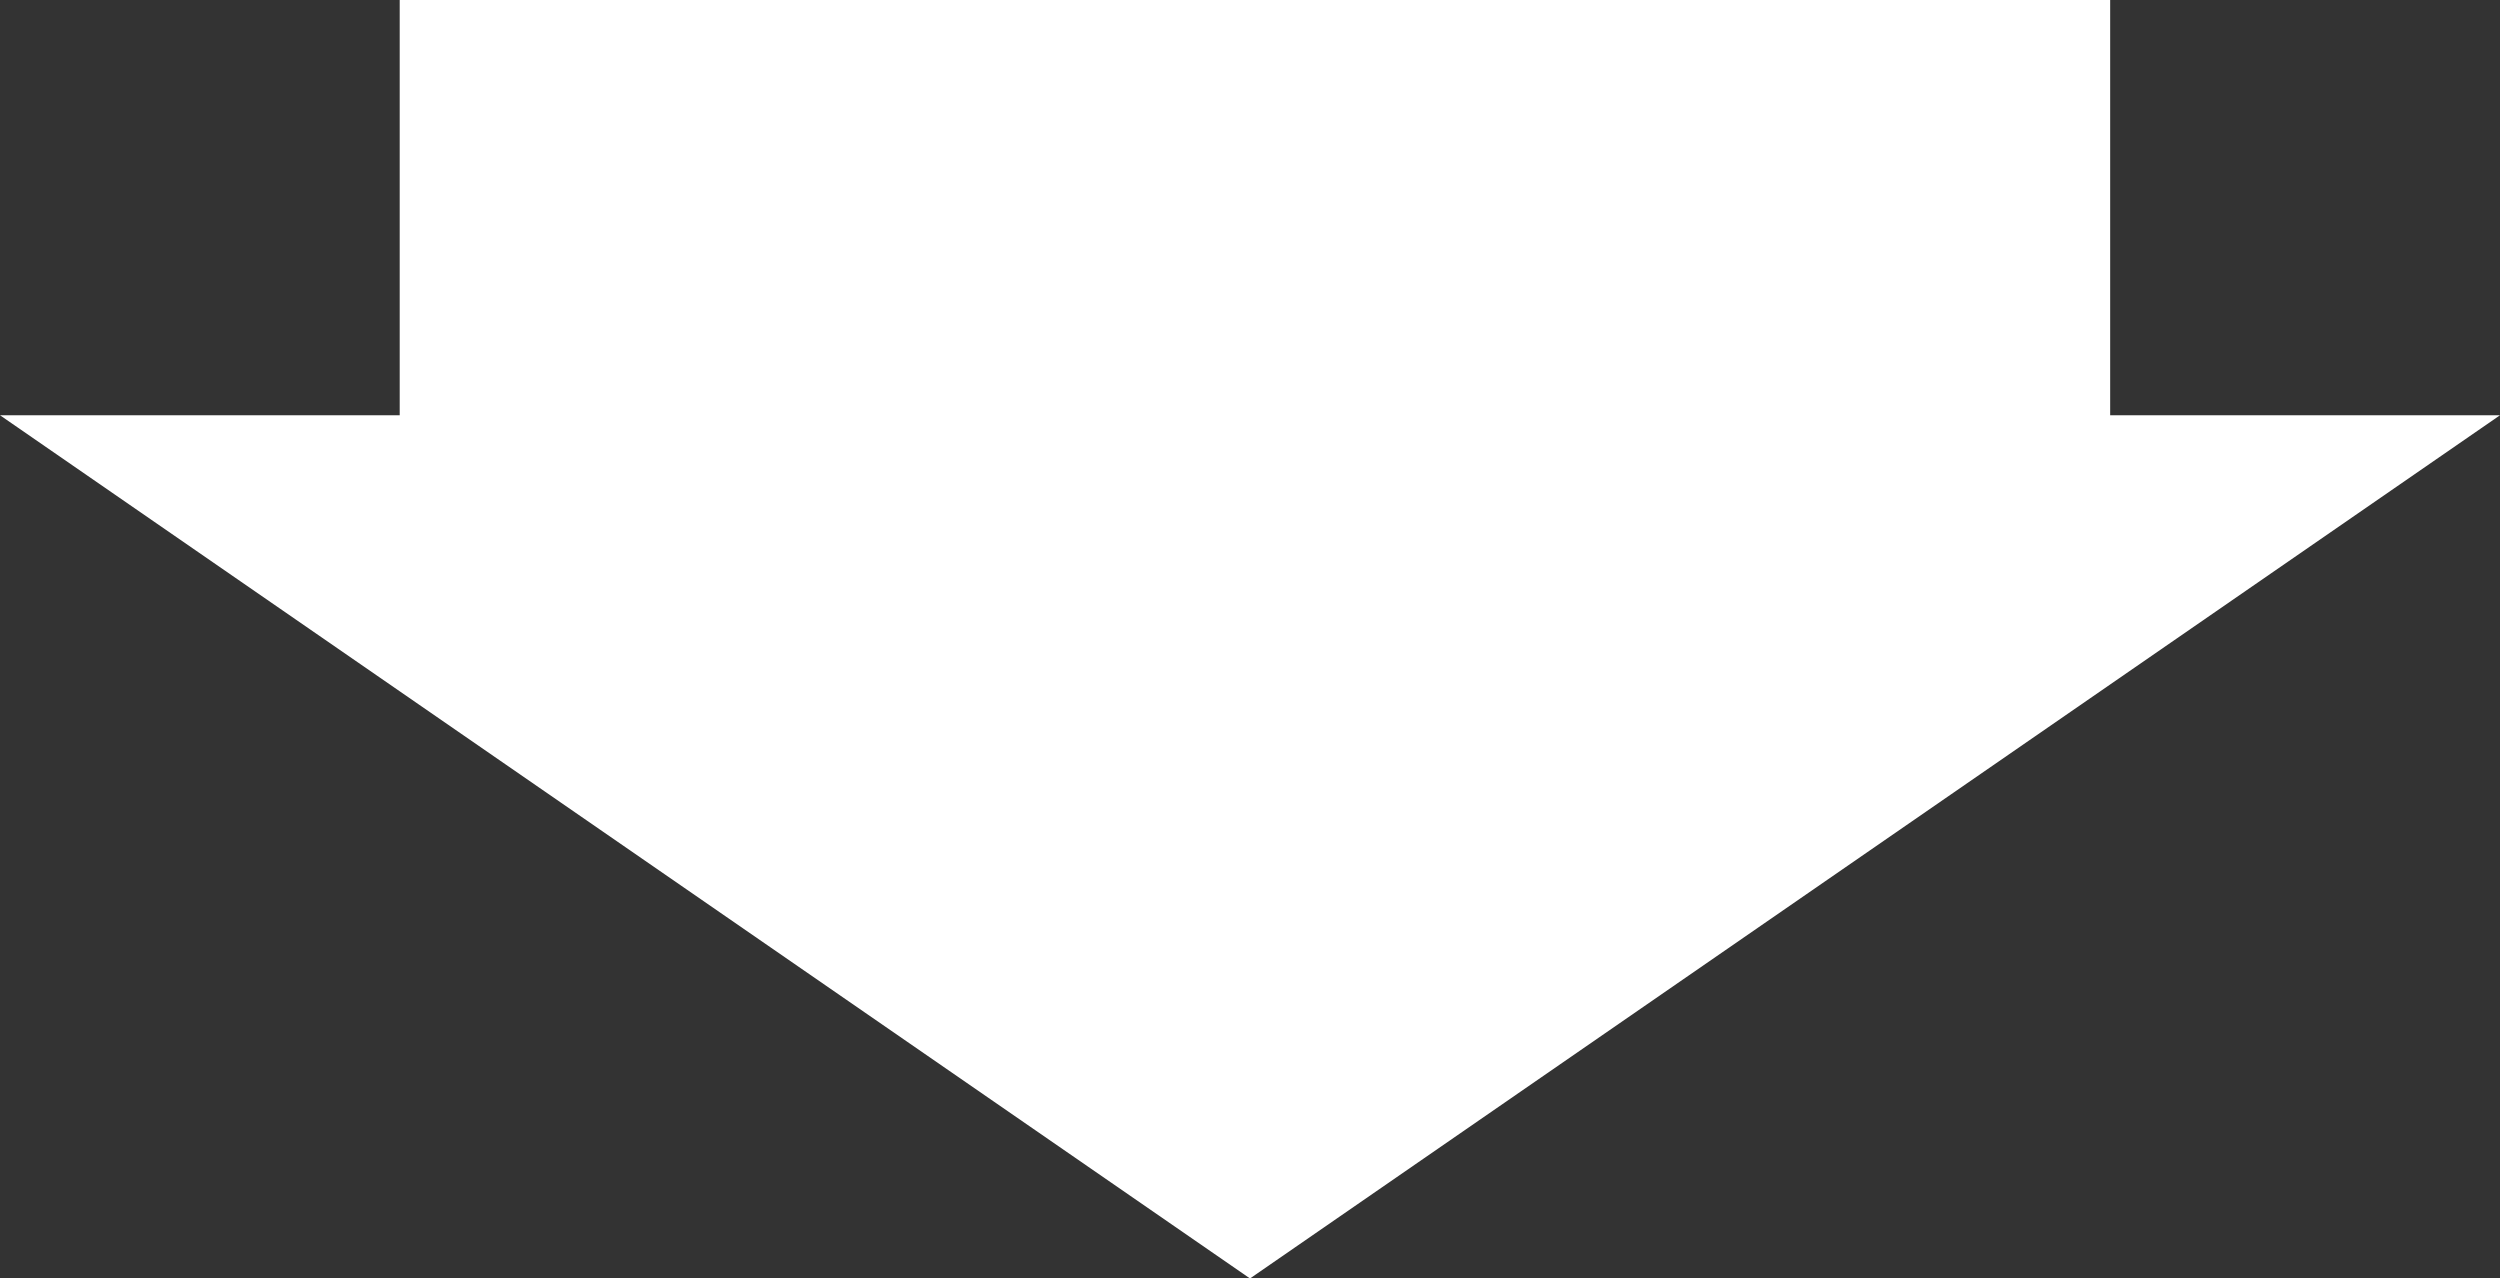 <svg xmlns="http://www.w3.org/2000/svg" width="219.238" height="112.116" viewBox="0 0 219.238 112.116">
  <rect x="0" y="0" width="219.238" height="112.116" fill="#333333" stroke="none"/>
  <g id="icon_after" transform="translate(-2722.381 -5226)">
    <g id="グループ_967" data-name="グループ 967" transform="translate(2170.185 3226.567)">
      <rect id="長方形_374" data-name="長方形 374" width="150" height="46" transform="translate(587.248 1999.433)" fill="#fff"/>
      <path id="パス_699" data-name="パス 699" d="M75.7,109.619,0,0V219.238Z" transform="translate(771.434 2035.849) rotate(90)" fill="#fff"/>
    </g>
  </g>
</svg>
